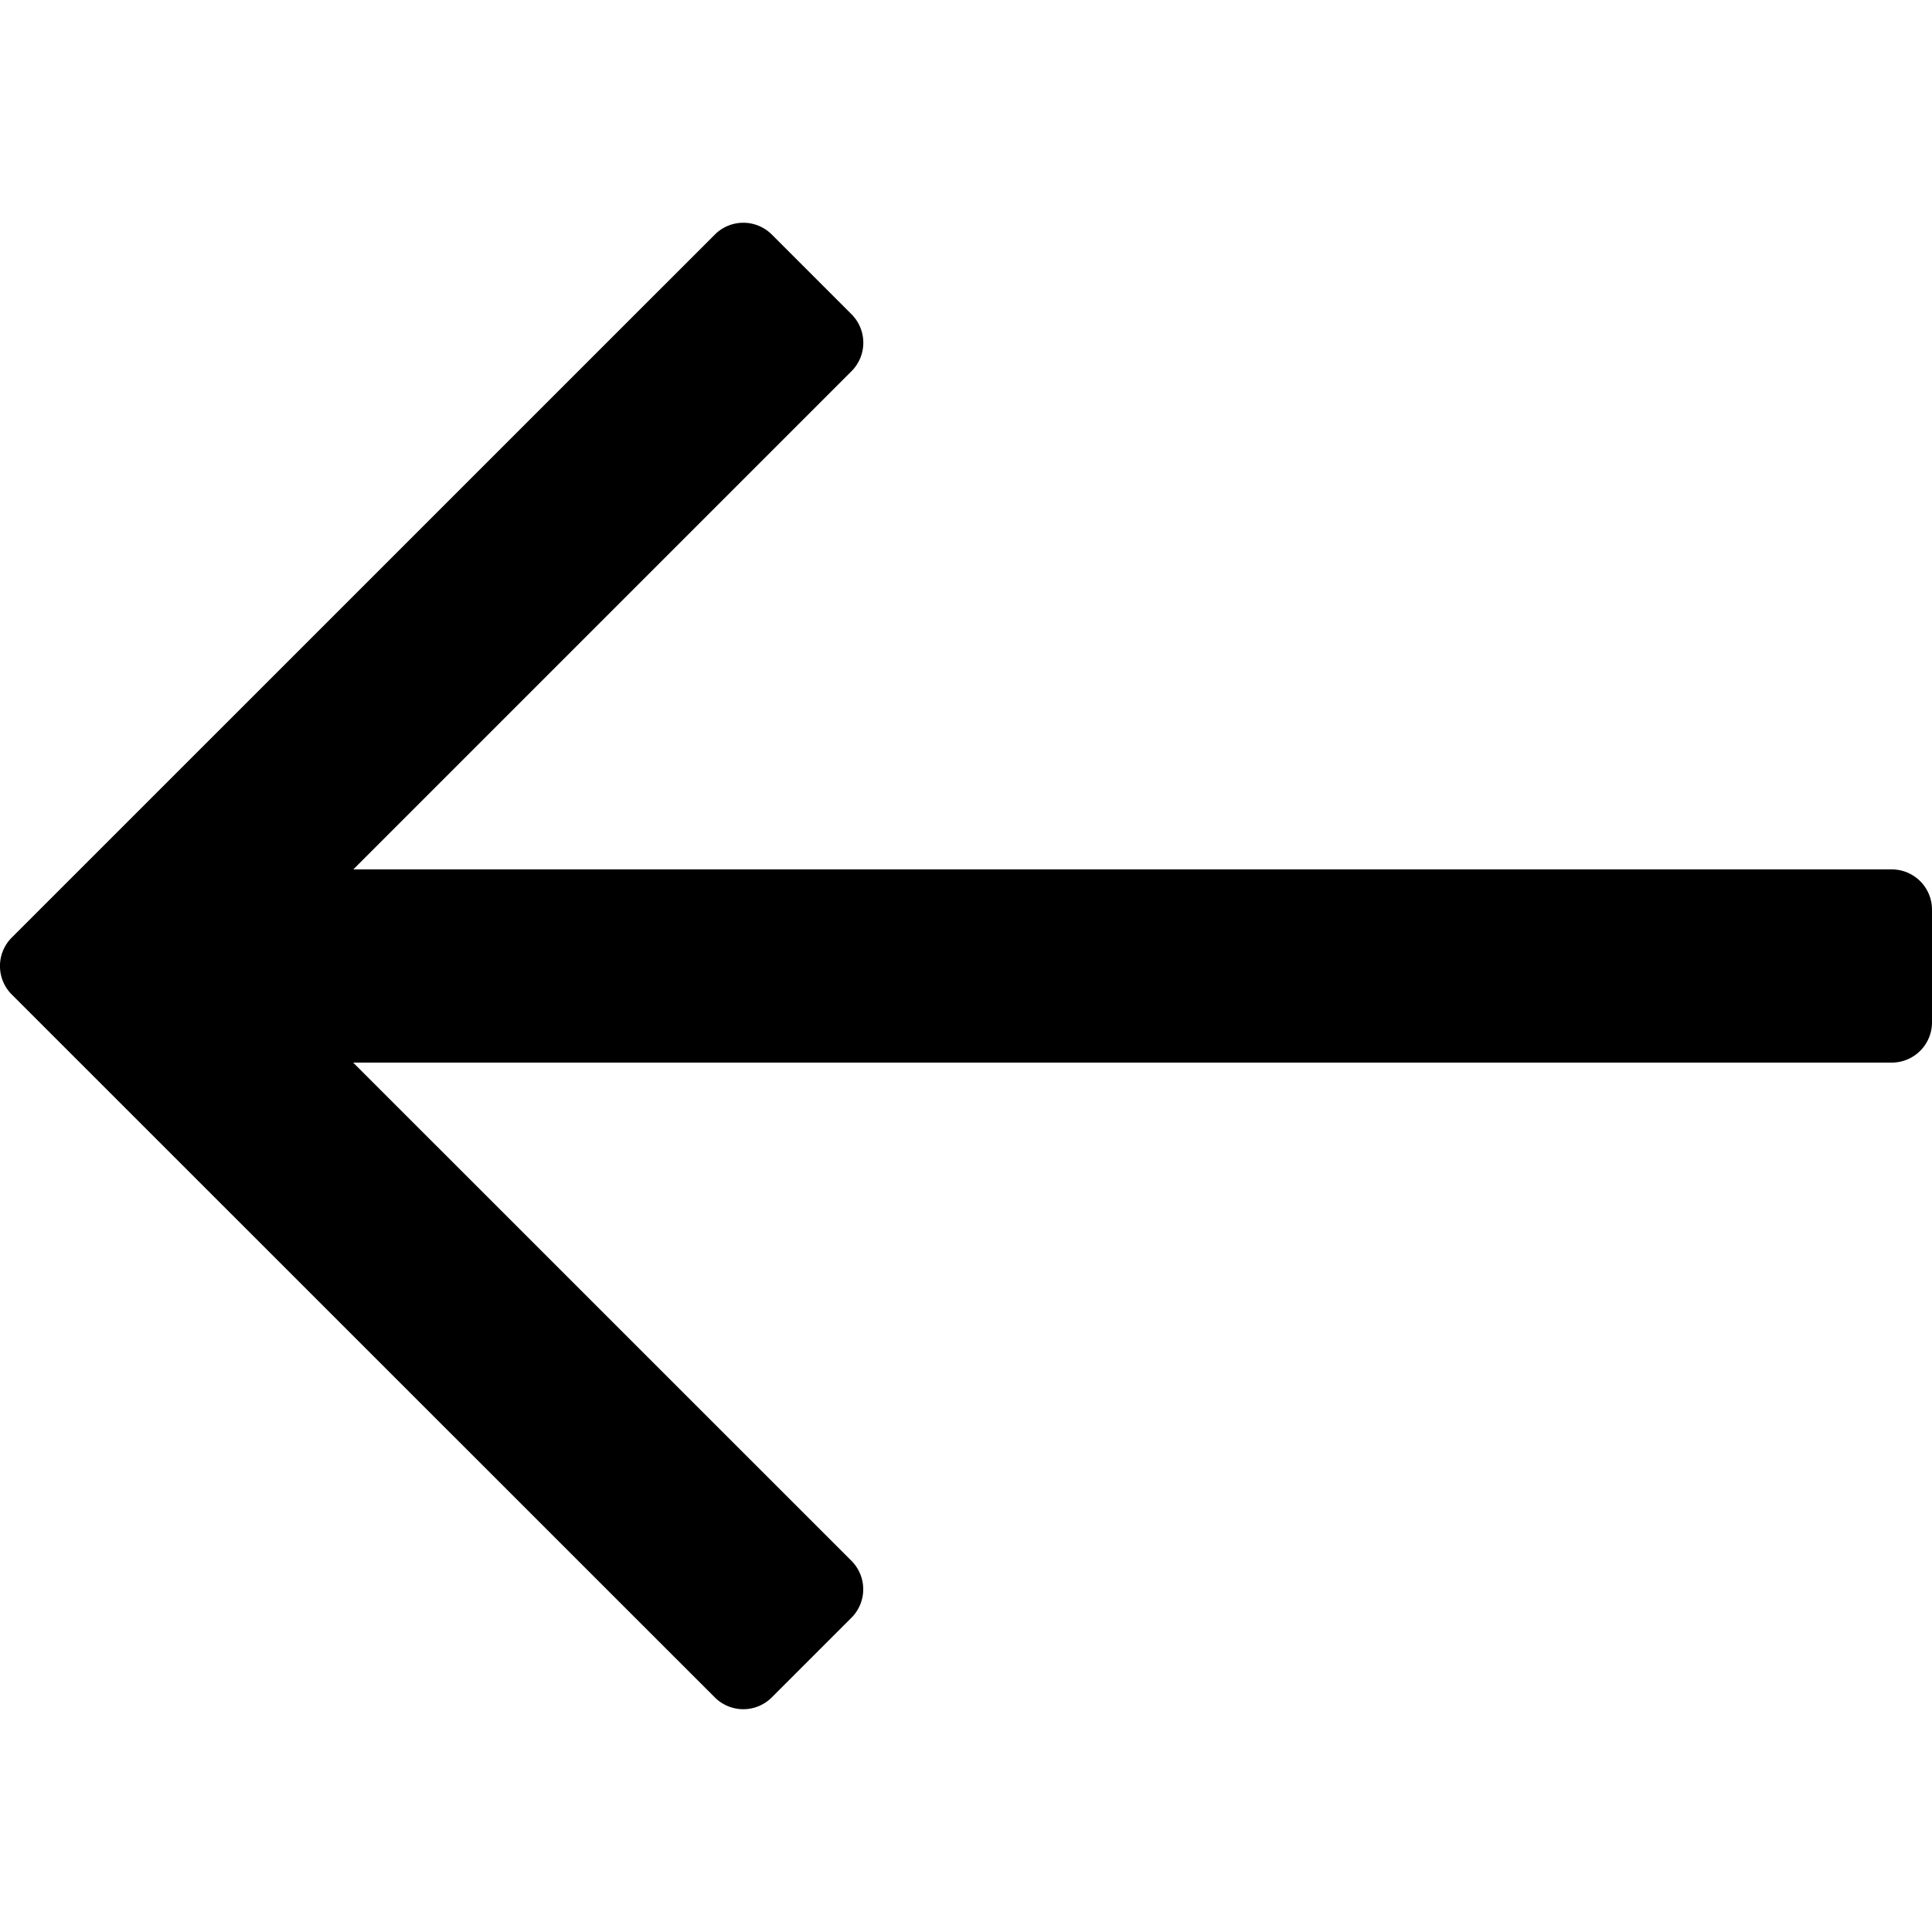 <svg aria-hidden="true" xmlns="http://www.w3.org/2000/svg" viewBox="0 0 24 24"><path fill-rule="evenodd" d="M4.387 10.8H23.5a.5.5 0 0 1 .5.5v1.4a.5.5 0 0 1-.5.5H4.387l6.19 6.189a.5.5 0 0 1 0 .707l-.99.99a.5.5 0 0 1-.707 0L.146 12.354a.5.5 0 0 1 0-.707L8.88 2.914a.5.5 0 0 1 .708 0l.99.99a.5.5 0 0 1 0 .707l-6.19 6.19z"/></svg>